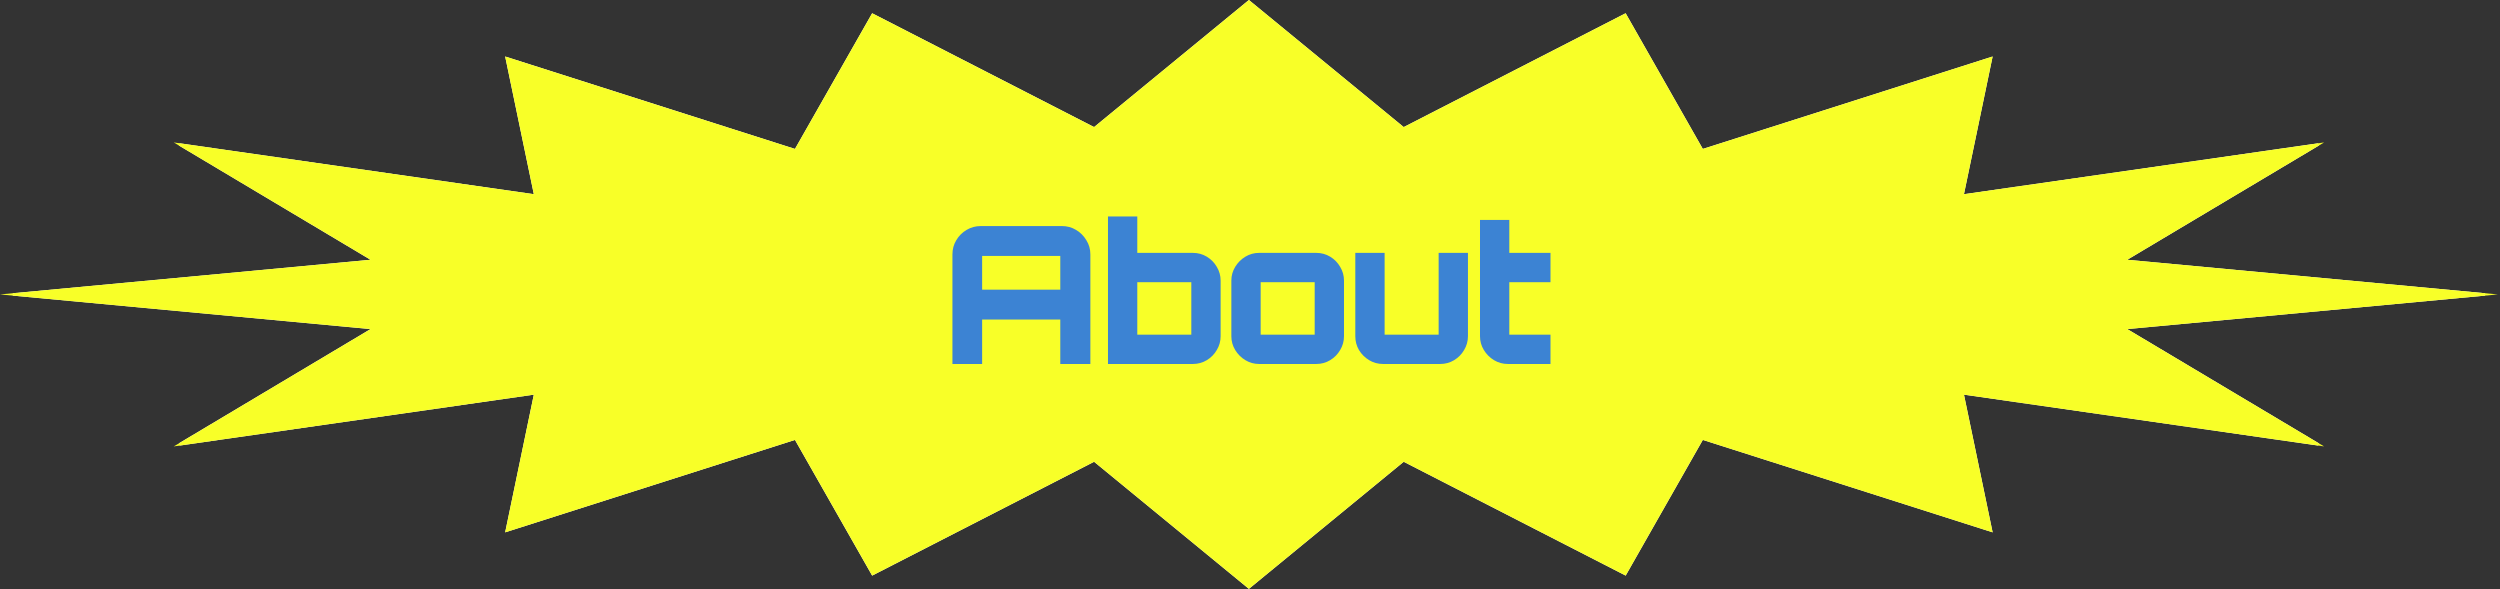 <svg width="1044" height="246" viewBox="0 0 1044 246" fill="none" xmlns="http://www.w3.org/2000/svg">
<rect x="0" y="0" width="1044" height="246" fill="#333333" stroke="none"/>
<path d="M585.869 53.455L586.122 53.663L586.414 53.514L678.668 6.2L710.66 62.44L710.86 62.792L711.247 62.669L831.459 24.33L819.661 80.992L819.516 81.69L820.222 81.589L968.139 60.329L888.09 108.048L886.773 108.832L888.3 108.975L1037.71 122.952L888.3 136.93L886.774 137.072L888.09 137.856L968.123 185.574L820.222 164.315L819.516 164.214L819.661 164.912L831.459 221.573L711.247 183.235L710.86 183.112L710.66 183.465L678.684 239.703L586.414 192.391L586.122 192.241L585.869 192.449L521.538 245.263L457.208 192.449L456.954 192.241L456.662 192.391L364.408 239.709L332.416 183.465L332.216 183.112L331.829 183.235L211.616 221.573L223.415 164.912L223.561 164.214L222.854 164.315L74.952 185.574L154.986 137.856L156.303 137.072L154.777 136.93L5.37 122.952L154.777 108.975L156.303 108.832L154.986 108.048L74.952 60.329L222.854 81.589L223.561 81.69L223.415 80.992L211.616 24.33L331.829 62.669L332.216 62.792L332.416 62.44L364.408 6.2L456.662 53.514L456.954 53.663L457.207 53.455L521.538 0.646L585.869 53.455Z" stroke="white"/>
<path d="M1043.08 122.952L888.346 137.427L970.526 186.424L820.151 164.81L832.124 222.311L711.095 183.712L678.882 240.367L586.186 192.836L521.538 245.91L456.89 192.836L364.21 240.372L331.981 183.712L210.953 222.311L222.926 164.81L72.551 186.424L154.73 137.427L0 122.952L154.73 108.477L72.551 59.48L222.926 81.094L210.953 23.593L331.981 62.192L364.21 5.537L456.89 53.068L521.538 0L586.186 53.068L678.866 5.537L711.095 62.192L832.124 23.593L820.151 81.094L970.541 59.48L888.346 108.477L1043.08 122.952Z" fill="#F8FF28"/>
<path d="M397.738 152V106.24C397.738 104.053 398.272 102.08 399.338 100.32C400.405 98.507 401.845 97.067 403.658 96C405.472 94.933 407.445 94.4 409.578 94.4H443.418C445.605 94.4 447.578 94.933 449.338 96C451.152 97.067 452.592 98.507 453.658 100.32C454.778 102.08 455.338 104.053 455.338 106.24V152H442.778V133.44H410.138V152H397.738ZM410.138 120.96H442.778V106.88H410.138V120.96ZM462.693 152V90.4H474.933V105.6H498.133C500.267 105.6 502.213 106.133 503.973 107.2C505.733 108.267 507.12 109.68 508.133 111.44C509.2 113.2 509.733 115.12 509.733 117.2V140.4C509.733 142.48 509.2 144.4 508.133 146.16C507.12 147.92 505.733 149.333 503.973 150.4C502.213 151.467 500.267 152 498.133 152H462.693ZM474.933 139.76H497.493V117.84H474.933V139.76ZM525.813 152C523.733 152 521.813 151.467 520.053 150.4C518.293 149.333 516.879 147.92 515.813 146.16C514.746 144.4 514.213 142.48 514.213 140.4V117.2C514.213 115.12 514.746 113.2 515.813 111.44C516.879 109.68 518.293 108.267 520.053 107.2C521.813 106.133 523.733 105.6 525.813 105.6H549.653C551.786 105.6 553.733 106.133 555.493 107.2C557.253 108.267 558.639 109.68 559.653 111.44C560.719 113.2 561.253 115.12 561.253 117.2V140.4C561.253 142.48 560.719 144.4 559.653 146.16C558.639 147.92 557.253 149.333 555.493 150.4C553.733 151.467 551.786 152 549.653 152H525.813ZM526.453 139.76H549.013V117.84H526.453V139.76ZM577.576 152C575.443 152 573.496 151.467 571.736 150.4C569.976 149.333 568.563 147.92 567.496 146.16C566.483 144.4 565.976 142.48 565.976 140.4V105.6H578.216V139.76H600.776V105.6H613.016V140.4C613.016 142.48 612.483 144.4 611.416 146.16C610.403 147.92 609.016 149.333 607.256 150.4C605.496 151.467 603.549 152 601.416 152H577.576ZM629.728 152C627.594 152 625.648 151.467 623.888 150.4C622.128 149.333 620.714 147.92 619.648 146.16C618.581 144.4 618.048 142.48 618.048 140.4V91.84H630.288V105.6H647.488V117.84H630.288V139.76H647.488V152H629.728Z" fill="#3C83D3"/>
</svg>
